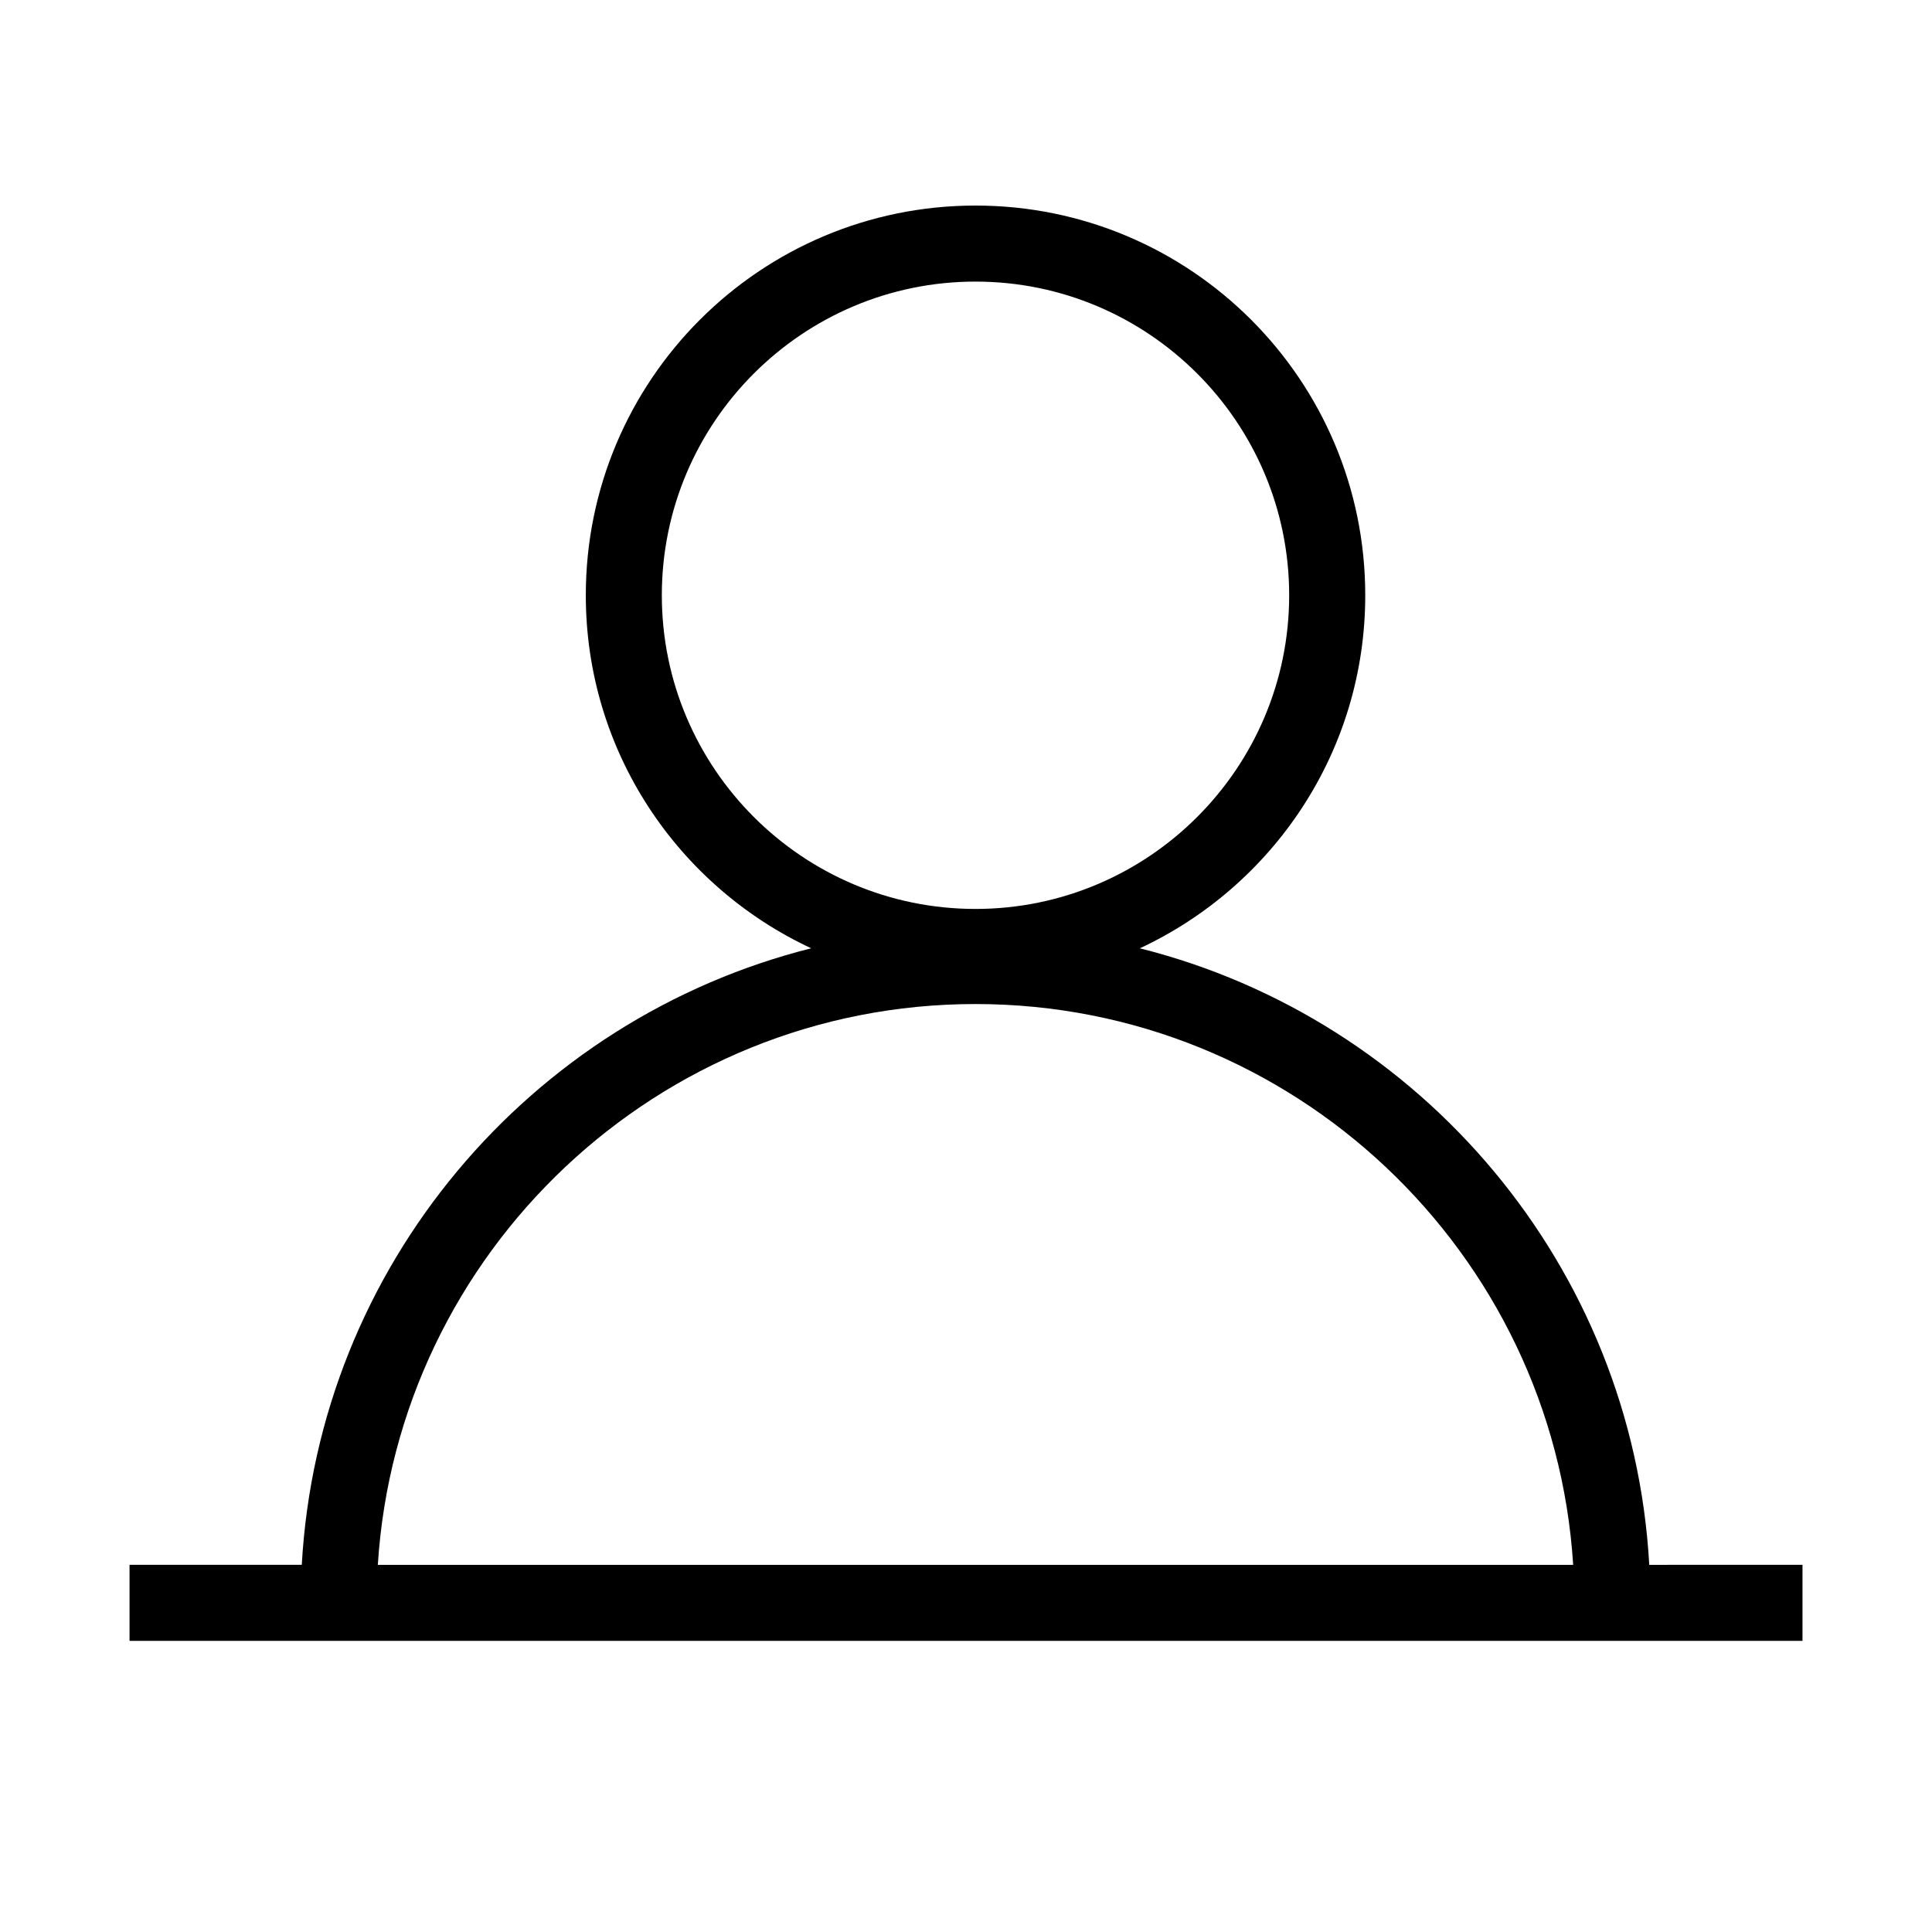 <?xml version="1.0" encoding="UTF-8"?>
<!-- Uploaded to: ICON Repo, www.iconrepo.com, Generator: ICON Repo Mixer Tools -->
<svg fill="#000000" width="800px" height="800px" version="1.1" viewBox="144 144 512 512" xmlns="http://www.w3.org/2000/svg">
 <path d="m581.07 558.7c-4.418-79.133-60.508-144.68-135-163.39 35.25-16.441 59.734-52.094 59.734-93.555 0-57.039-46.238-103.28-103.28-103.28-57.039 0-103.28 46.238-103.28 103.28 0 41.457 24.484 77.113 59.73 93.551-74.5 18.715-130.58 84.262-135 163.39h-45.645v20.152h443.35v-20.152zm-261.68-256.95c0-45.836 37.289-83.125 83.125-83.125 45.84 0 83.129 37.289 83.129 83.125 0 45.84-37.289 83.129-83.129 83.129-45.836 0-83.125-37.289-83.125-83.129zm-75.262 256.95c5.227-82.828 74.266-148.62 158.39-148.62s153.16 65.797 158.39 148.62z"/>
</svg>